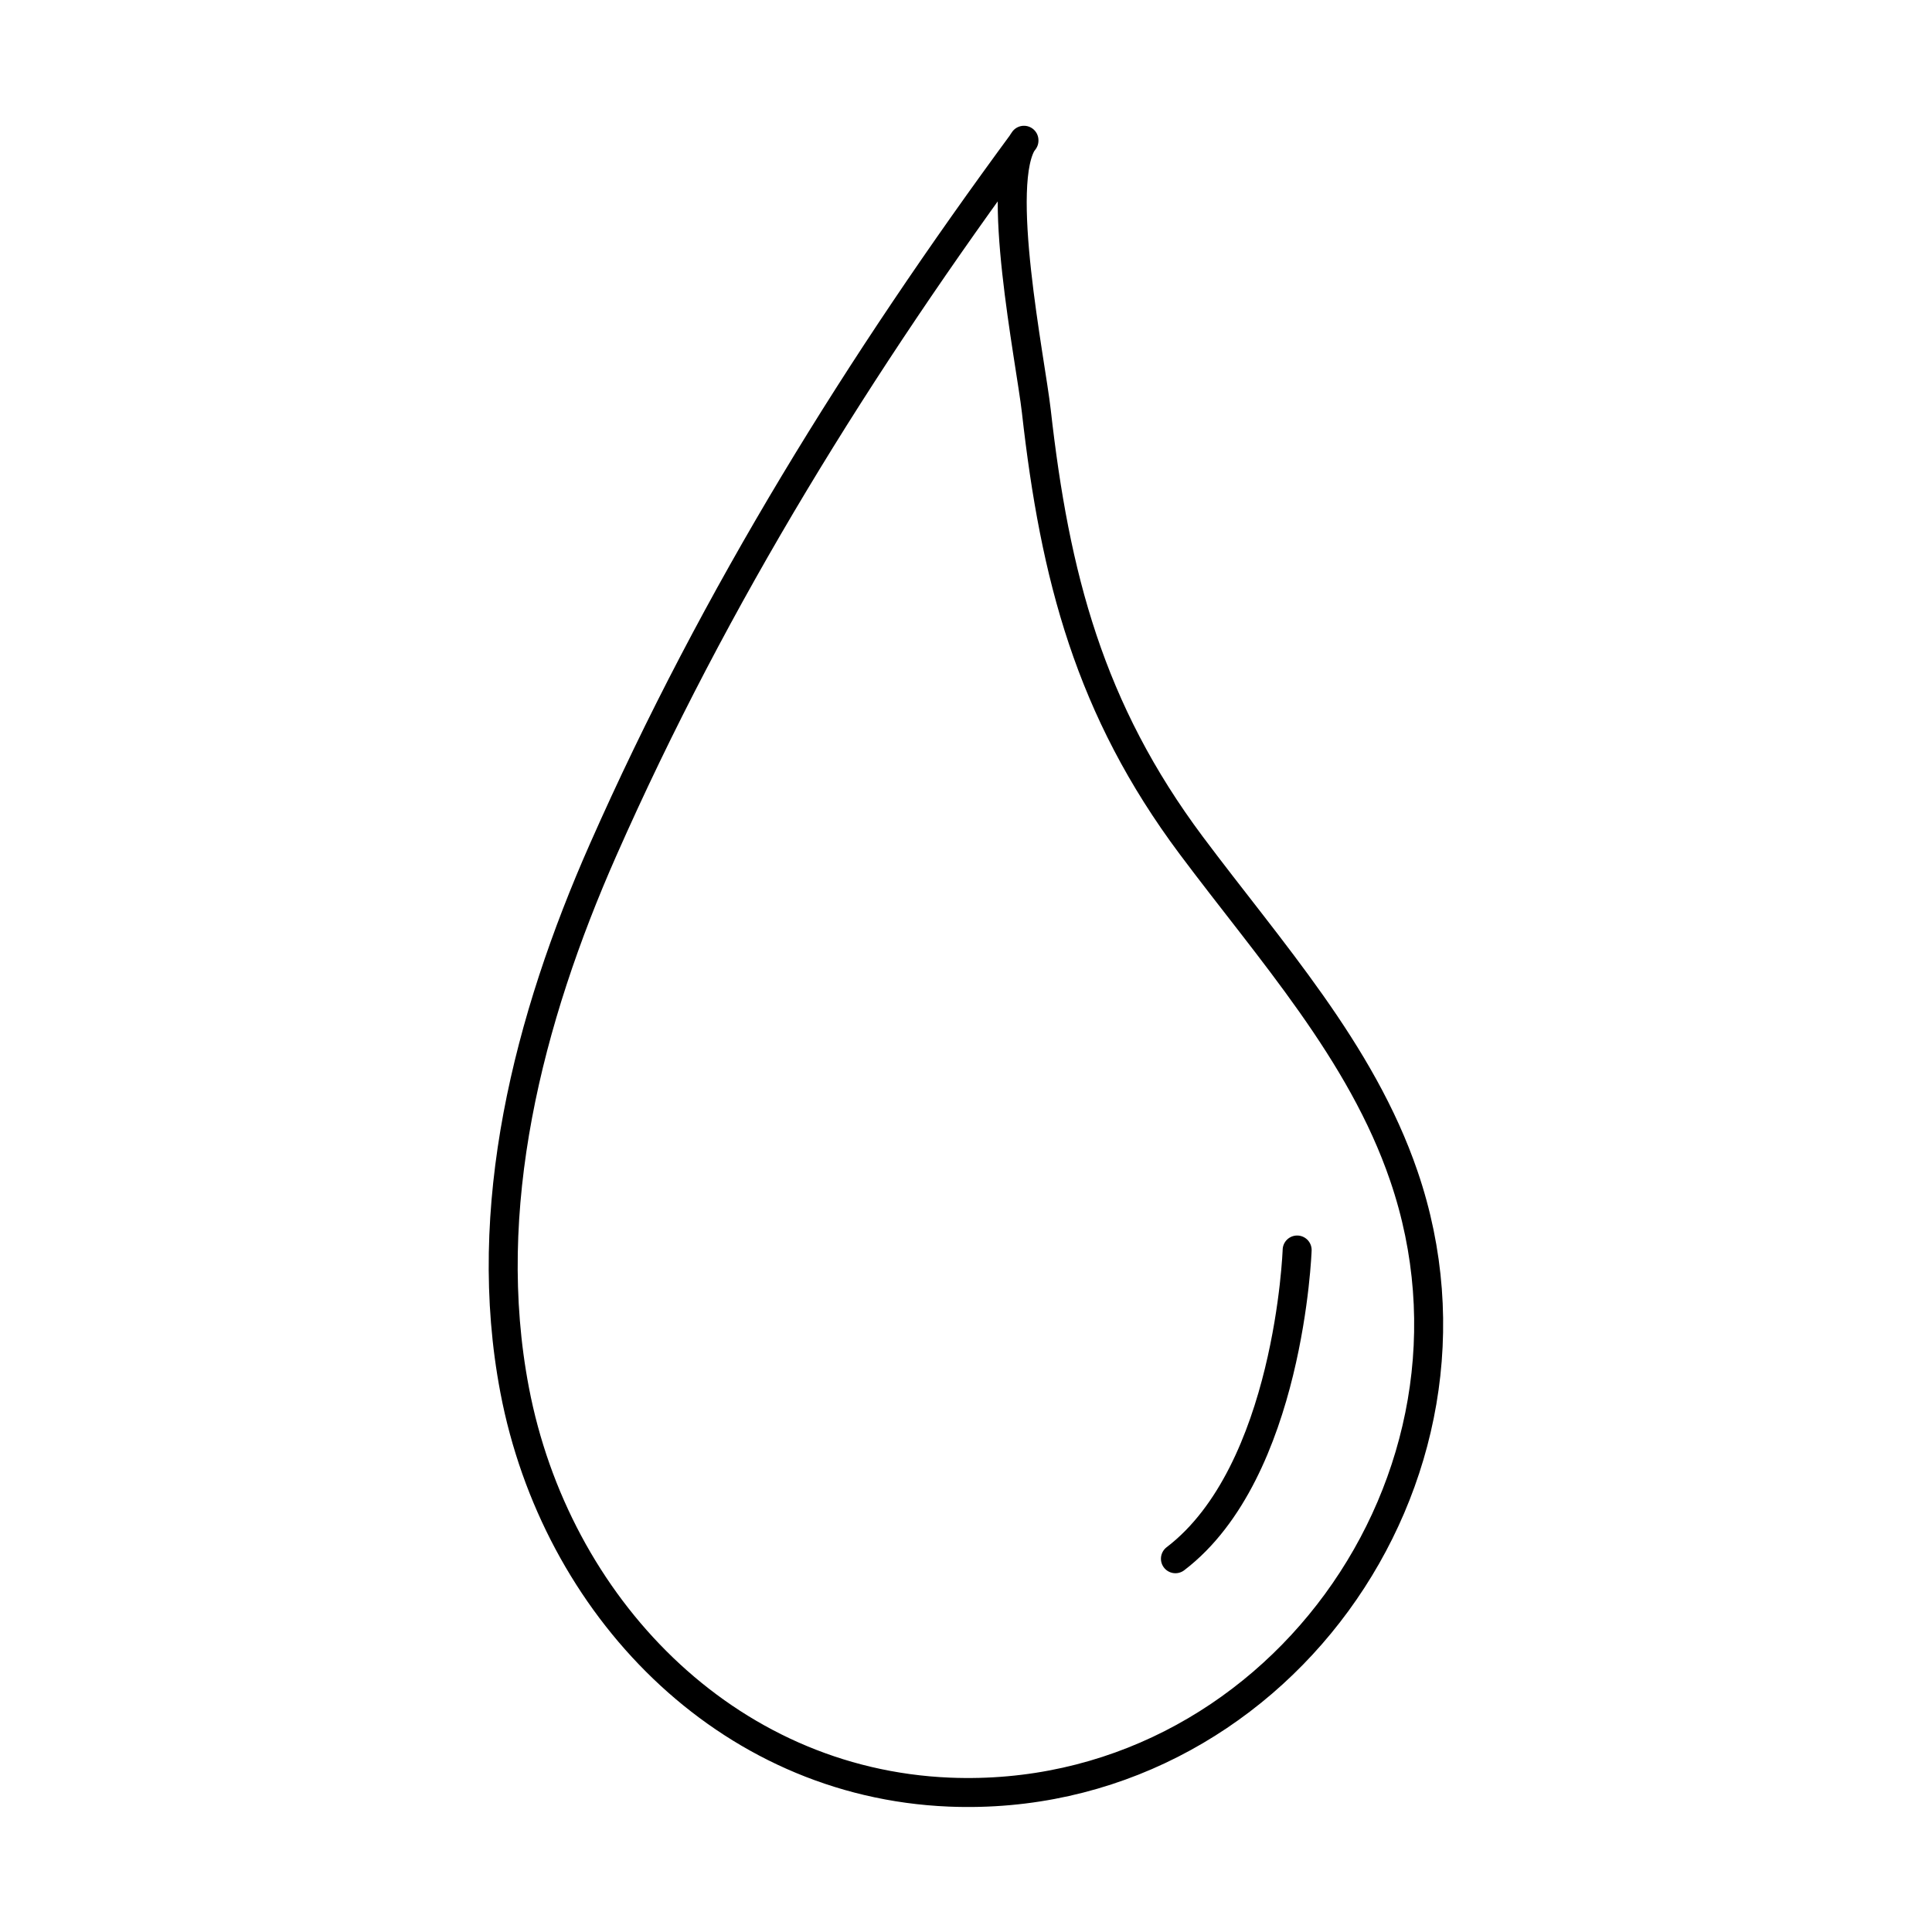 <?xml version="1.0" encoding="UTF-8"?><svg id="a" xmlns="http://www.w3.org/2000/svg" viewBox="0 0 50 50"><defs><style>.b{fill:none;stroke:#000;stroke-linecap:round;stroke-linejoin:round;stroke-width:.75px;}</style></defs><path class="b" d="M26.5,3.63c-.78,1.06,.17,5.69,.32,7.01,.48,4.28,1.38,7.72,4.01,11.24,2.04,2.73,4.4,5.33,5.5,8.55,2.69,7.84-3.4,16.29-11.76,15.95-5.81-.24-10.19-4.84-11.25-10.4-.9-4.71,.35-9.6,2.29-13.99,2.91-6.59,6.64-12.58,10.89-18.35Z"/><path class="b" d="M33.57,32.35s-.2,5.74-3.15,7.99"/></svg>